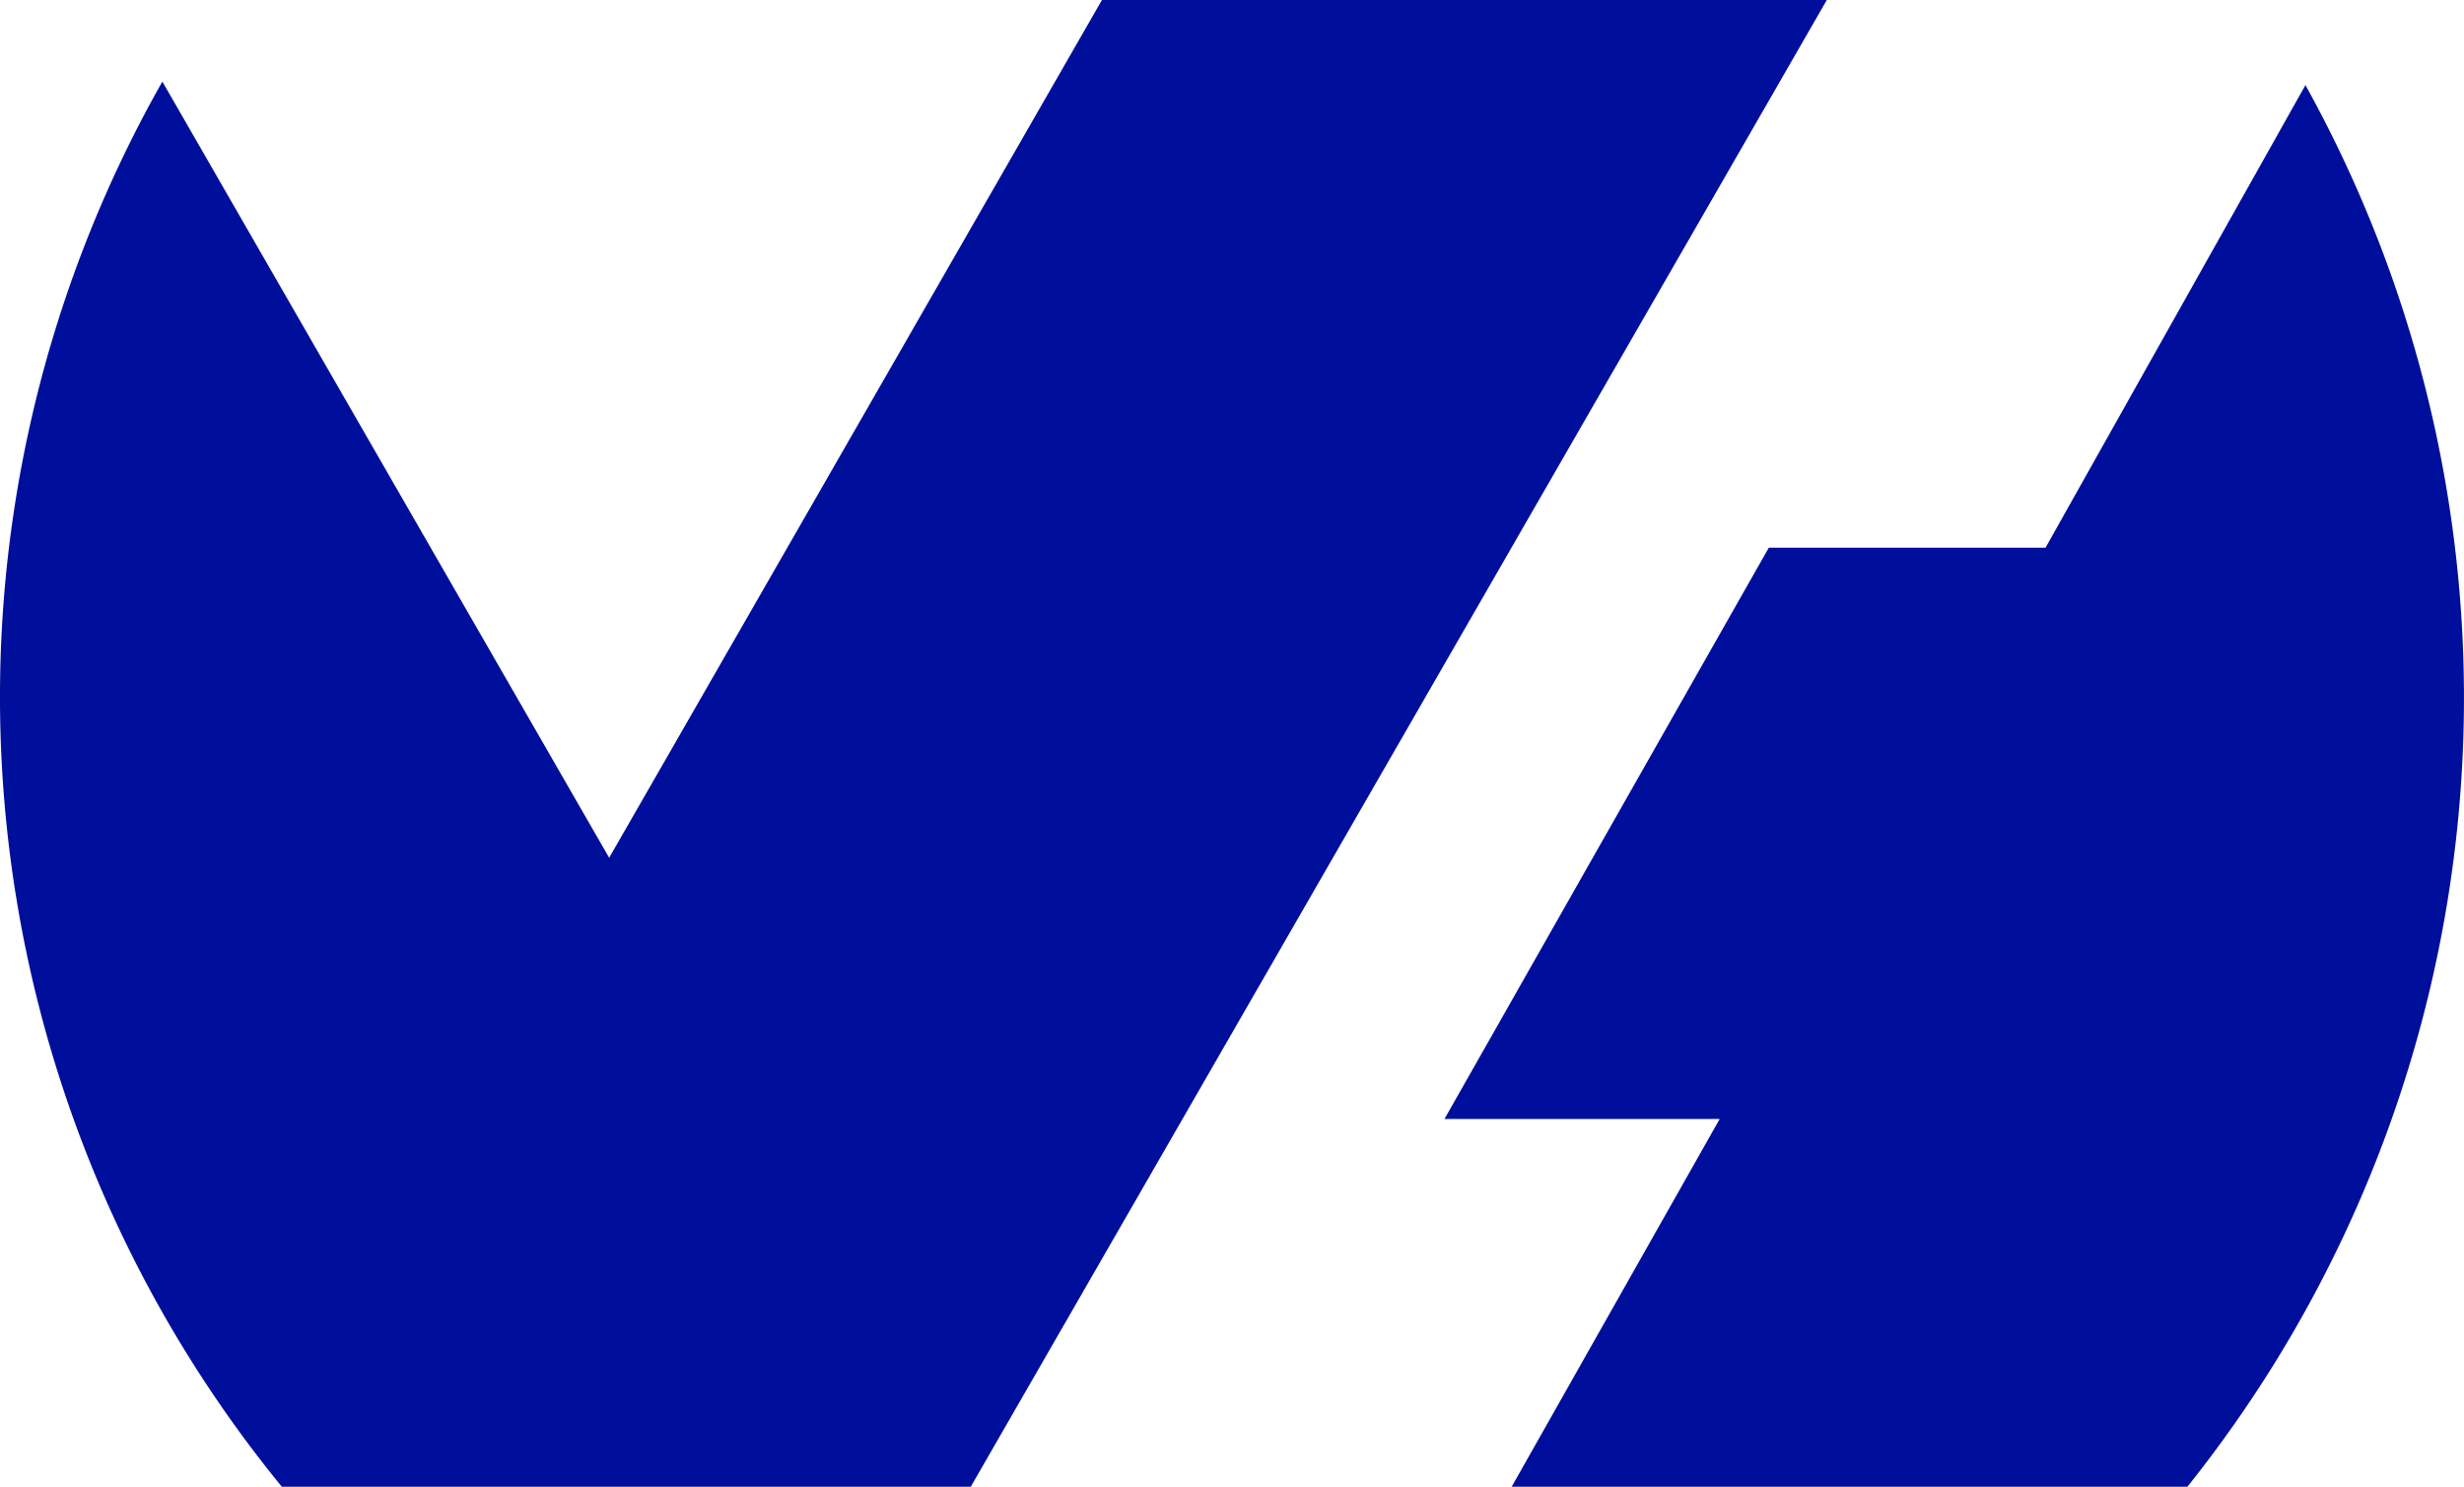 <svg xmlns="http://www.w3.org/2000/svg" width="56.637" height="34.18" viewBox="0 0 56.637 34.18">
  <path id="Path_354" data-name="Path 354" d="M52.986,1.949A29.05,29.05,0,0,1,50.277,34.18H34.745l4.781-8.454H33.2l7.455-13.134h6.361l5.97-10.628ZM22.313,34.18H6.476A28.682,28.682,0,0,1,3.73,1.876L14,19.72,25.327,0H41.989L22.32,34.166h0Z" transform="translate(0.002)" fill="#000e9c" fill-rule="evenodd"/>
</svg>
